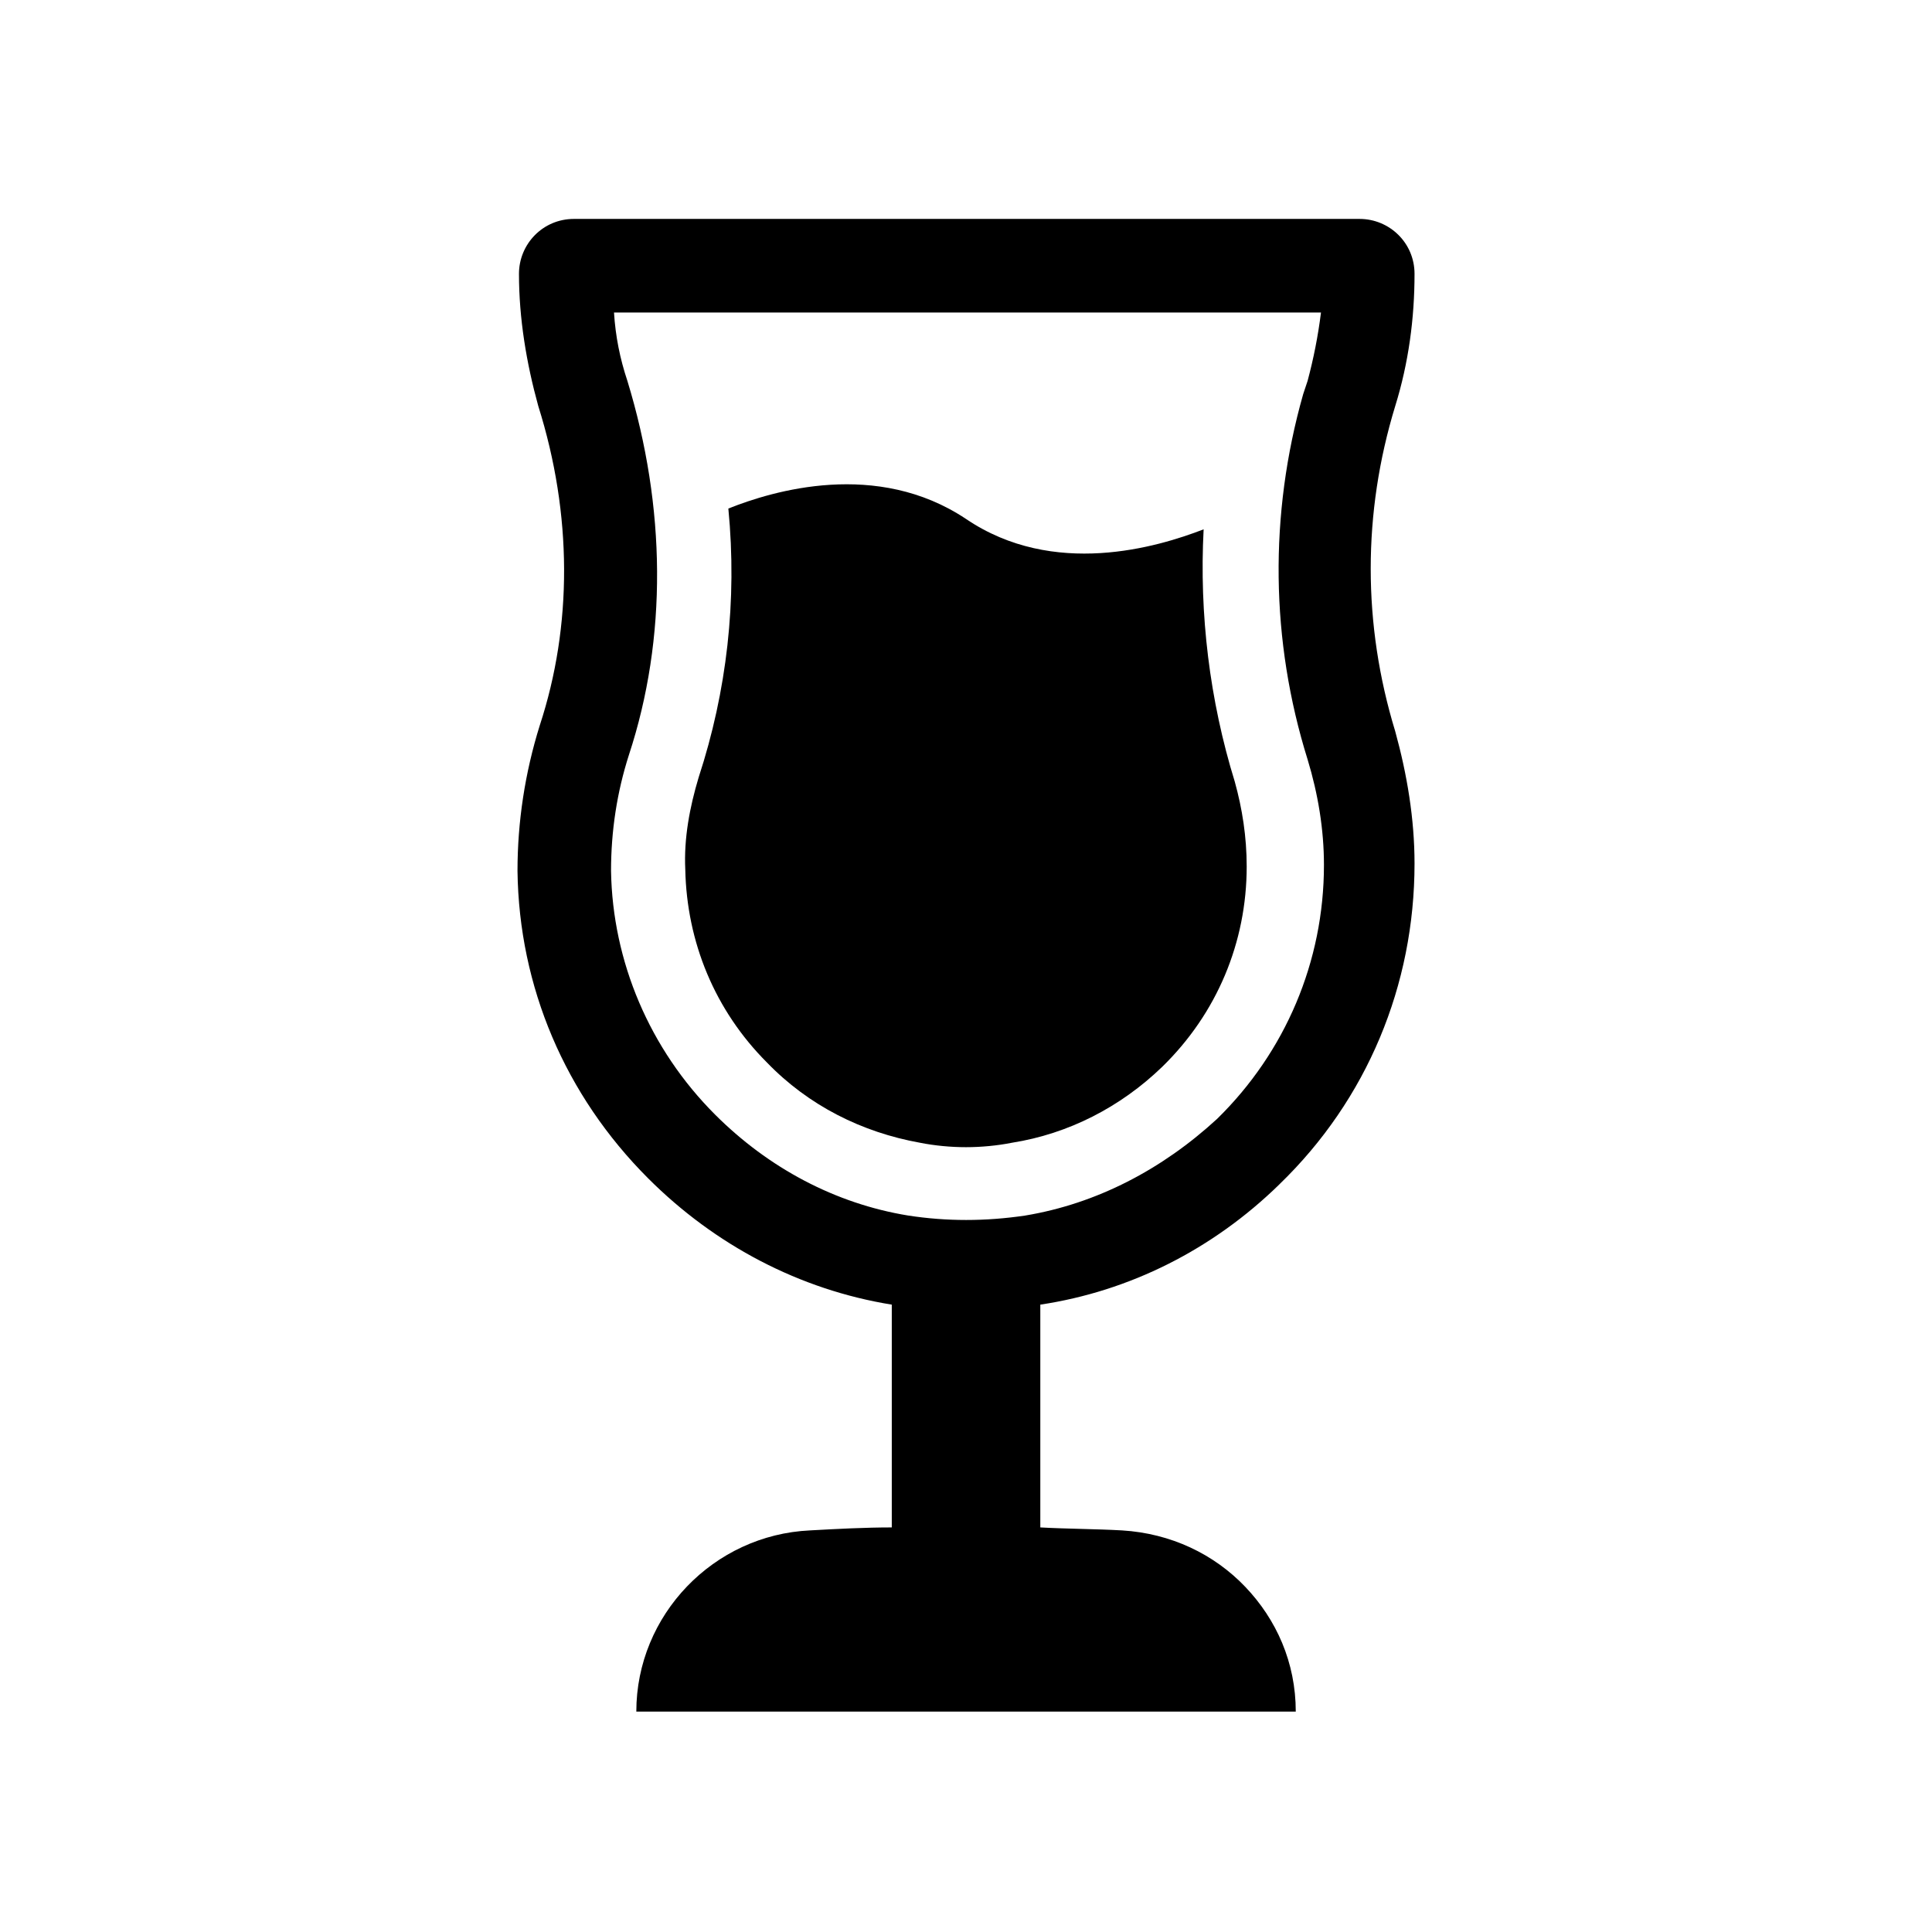 <?xml version="1.0" encoding="UTF-8"?>
<!-- Uploaded to: ICON Repo, www.svgrepo.com, Generator: ICON Repo Mixer Tools -->
<svg fill="#000000" width="800px" height="800px" version="1.1" viewBox="144 144 512 512" xmlns="http://www.w3.org/2000/svg">
 <g>
  <path d="m483.05 457.86c23.223-22.434 35.816-52.742 35.816-85.02 0-11.809-1.969-23.617-5.117-35.031-8.66-28.34-8.66-57.859 0-86.199 3.543-11.414 5.117-23.223 5.117-35.031 0-8.266-6.691-14.562-14.562-14.562h-208.21c-8.266 0-14.562 6.691-14.562 14.562 0 11.809 1.969 23.617 5.117 35.031 9.055 28.734 9.055 58.254 0.395 84.625-3.938 12.594-5.902 25.586-5.902 38.574 0.395 30.699 12.594 59.434 34.637 81.477 17.711 17.711 40.148 29.52 64.551 33.457v59.039c-7.086 0-14.562 0.395-21.648 0.789-25.586 1.18-46.051 22.434-46.051 48.02h174.76c0-12.988-5.117-24.402-13.383-33.062s-19.68-14.168-32.668-14.957c-7.086-0.395-14.562-0.395-21.648-0.789v-59.039c23.613-3.547 45.656-14.566 63.367-31.883zm-67.305 8.266c-10.629 1.574-20.859 1.574-31.094 0-19.285-3.148-37-12.594-51.168-26.766-17.32-17.32-27.16-40.539-27.551-64.551 0-10.629 1.574-20.859 4.723-30.699 10.234-31.094 9.84-65.73-0.395-99.188-1.969-5.902-3.148-11.809-3.543-18.105h187.36c-0.789 6.297-1.969 12.203-3.543 18.105l-1.18 3.543c-9.055 31.883-8.66 65.336 1.18 96.824 2.754 9.055 4.328 18.5 4.328 27.945 0 25.586-10.234 49.594-28.34 67.305-14.562 13.383-31.879 22.438-50.773 25.586z"/>
  <path d="m471.24 351.19c-6.691-21.648-9.445-44.477-8.266-66.914-12.203 4.723-39.754 12.988-62.977-2.754-23.617-15.742-51.168-7.477-62.977-2.754 2.363 24.402-0.395 48.414-7.871 71.242-2.363 7.871-3.938 16.137-3.543 24.402 0.395 19.285 7.871 37.391 21.648 51.168 11.02 11.414 25.191 18.5 40.539 21.254 3.938 0.789 8.266 1.18 12.203 1.18s8.266-0.395 12.203-1.18c14.957-2.363 28.734-9.445 39.754-20.074 14.562-14.168 22.434-33.062 22.434-53.137 0-7.871-1.184-15.348-3.148-22.434z"/>
 </g>
</svg>